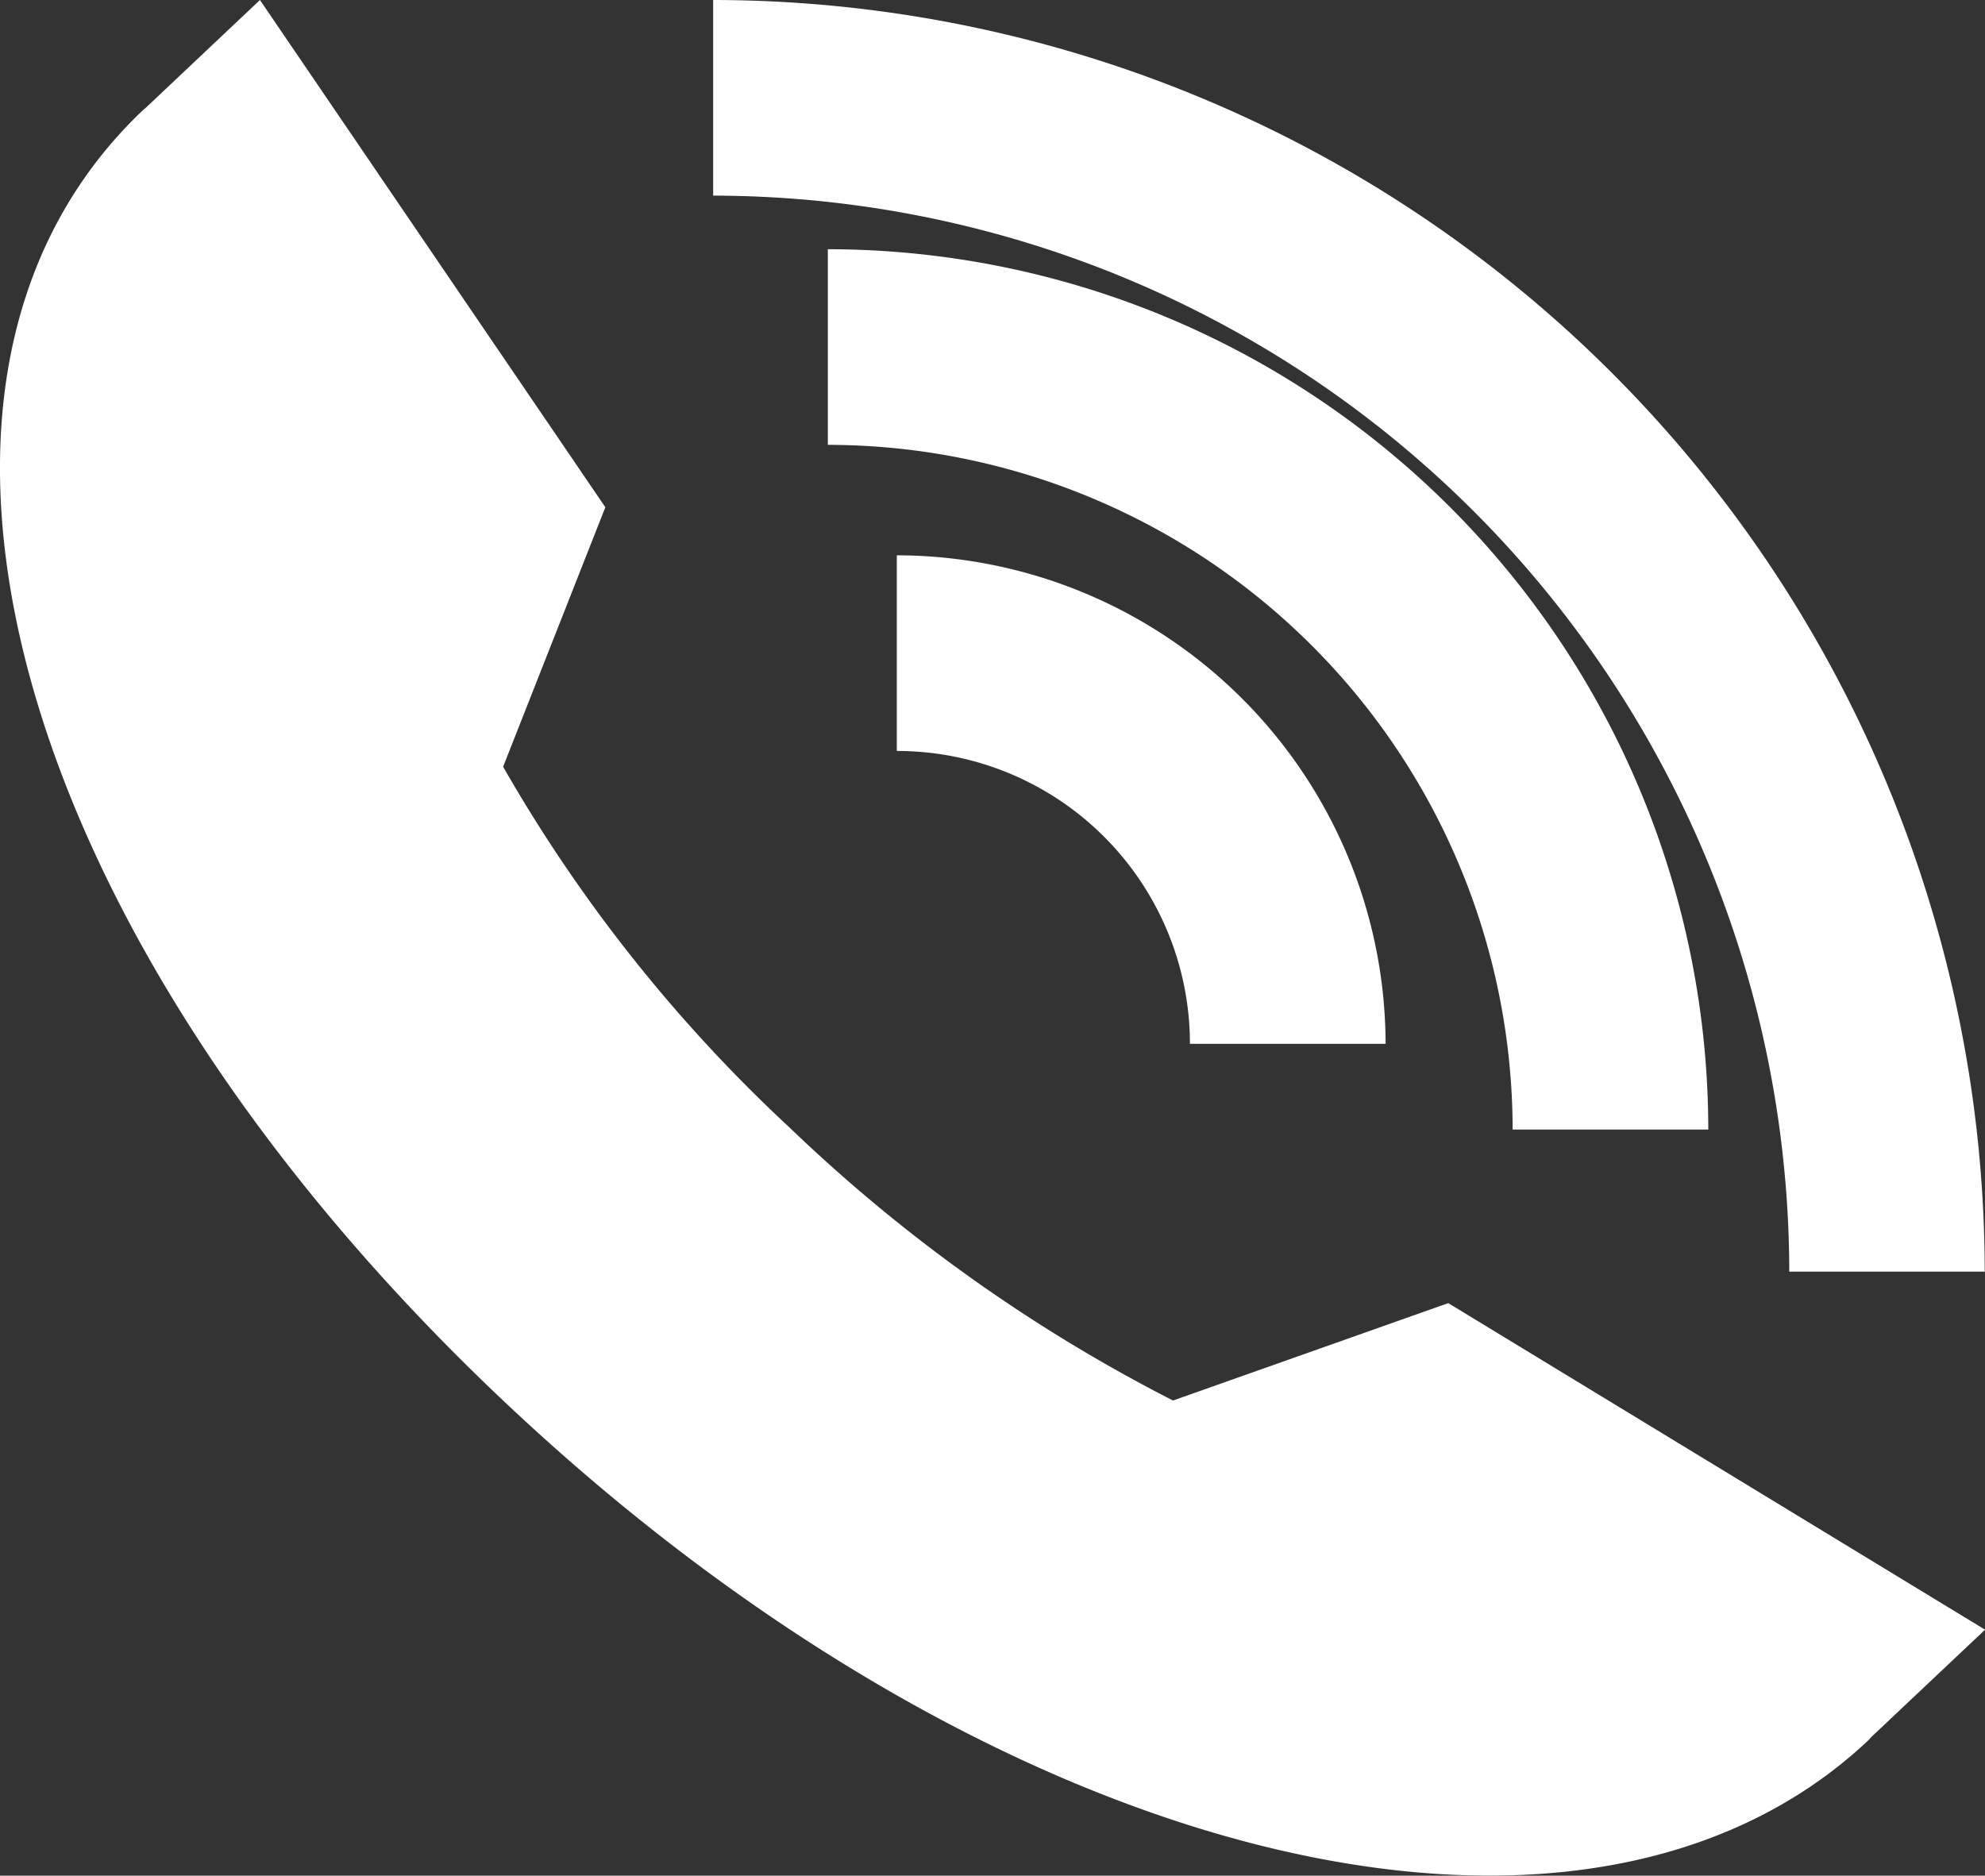 <svg id="call-us" xmlns="http://www.w3.org/2000/svg" width="28.407" height="26.846" viewBox="0 0 28.407 26.846">
  <rect x="0" y="0" width="28.407" height="26.846" fill="#333333" stroke="none"/>
  <path id="Path_119" data-name="Path 119" d="M16.787,20.045a23.017,23.017,0,0,1-5.473-3.893A21.88,21.88,0,0,1,7.2,10.974L8.663,7.26,3.72,0,2.088,1.541h0c-.01.01-.023.018-.037.031C-2.048,5.452.163,13.392,7.2,20.045S22.642,28.78,26.746,24.9l.031-.036,1.631-1.539-7.682-4.674Z" transform="translate(0)" fill="#fff"/>
  <path id="Path_120" data-name="Path 120" d="M25.874,18.2h2.8A18.219,18.219,0,0,0,10.477,0V2.8a15.421,15.421,0,0,1,15.4,15.4Z" transform="translate(-0.271)" fill="#fff"/>
  <path id="Path_121" data-name="Path 121" d="M20.274,16.1h2.8a12.61,12.61,0,0,0-12.6-12.6V6.3A9.81,9.81,0,0,1,20.274,16.1Z" transform="translate(1.373 0.067)" fill="#fff"/>
  <path id="Path_122" data-name="Path 122" d="M14.673,13.992h2.8A7.006,7.006,0,0,0,10.478,7V9.8A4.193,4.193,0,0,1,14.673,13.992Z" transform="translate(2.356 0.948)" fill="#fff"/>
</svg>
